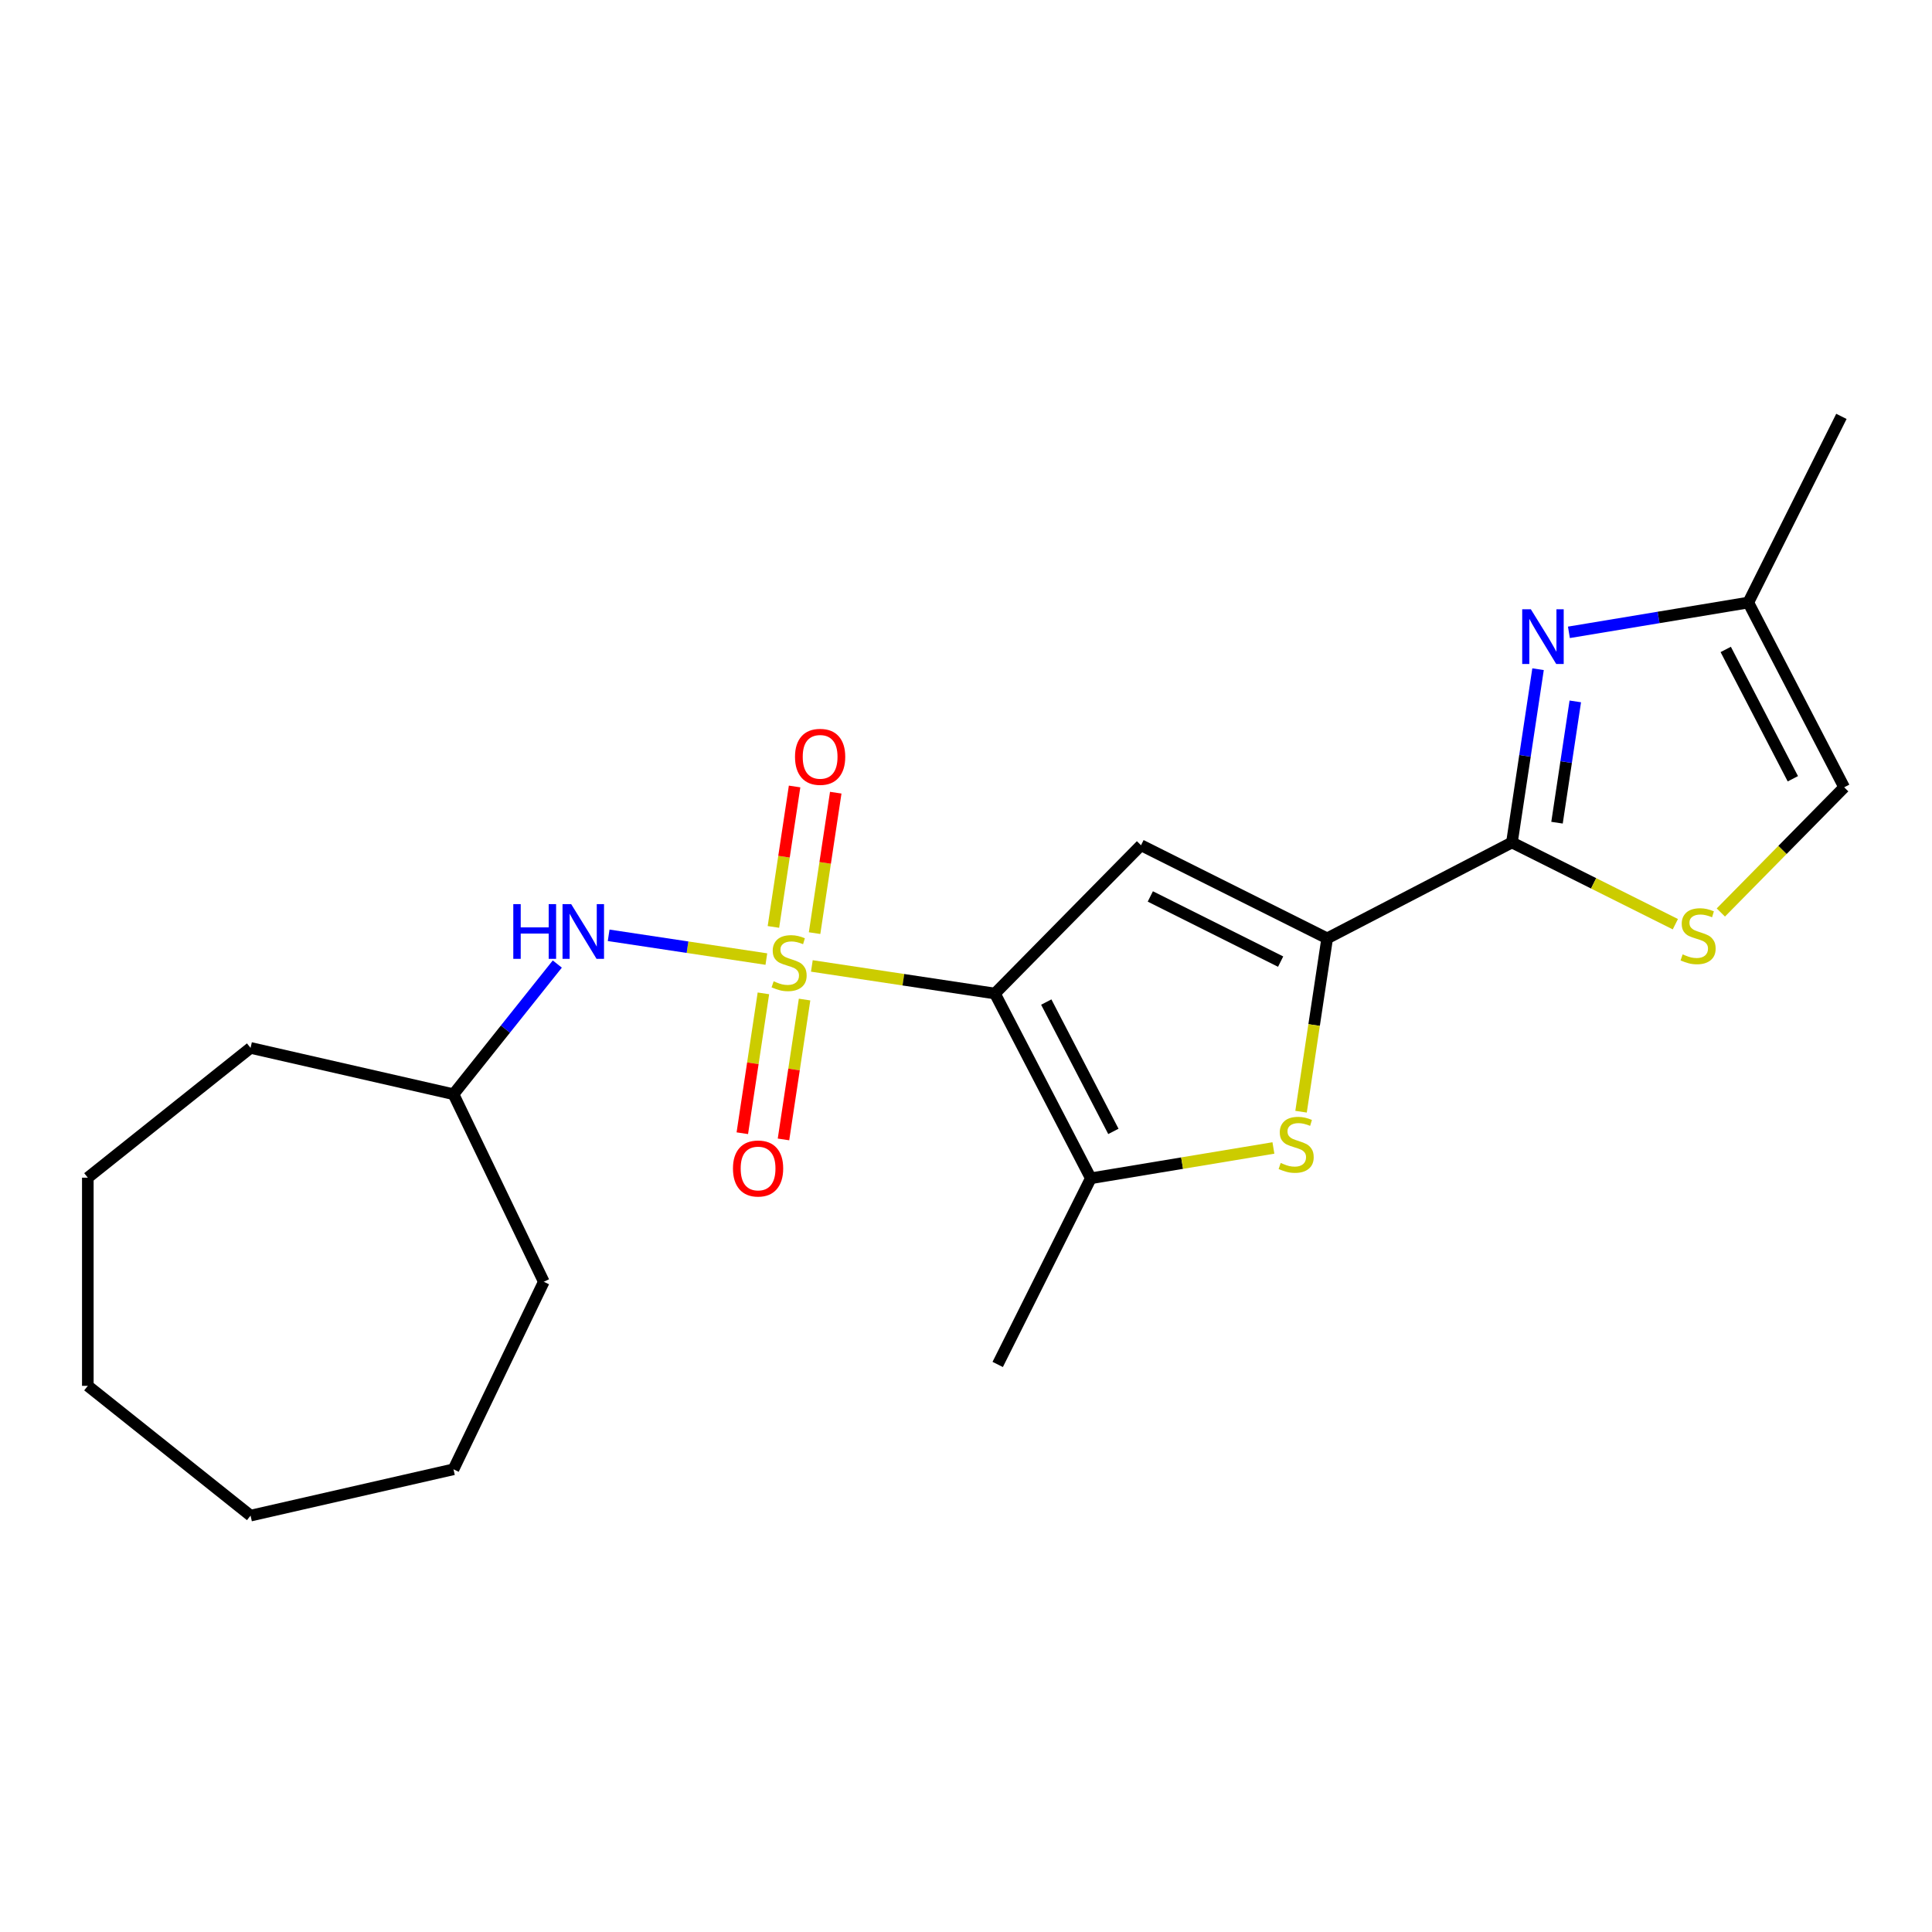 <?xml version='1.0' encoding='iso-8859-1'?>
<svg version='1.1' baseProfile='full'
              xmlns='http://www.w3.org/2000/svg'
                      xmlns:rdkit='http://www.rdkit.org/xml'
                      xmlns:xlink='http://www.w3.org/1999/xlink'
                  xml:space='preserve'
width='1000px' height='1000px' viewBox='0 0 1000 1000'>
<!-- END OF HEADER -->
<rect style='opacity:1.0;fill:#FFFFFF;stroke:none' width='1000' height='1000' x='0' y='0'> </rect>
<path class='bond-0' d='M 420.212,499.967 L 467.593,507.108' style='fill:none;fill-rule:evenodd;stroke:#CCCC00;stroke-width:6px;stroke-linecap:butt;stroke-linejoin:miter;stroke-opacity:1' />
<path class='bond-0' d='M 467.593,507.108 L 514.974,514.25' style='fill:none;fill-rule:evenodd;stroke:#000000;stroke-width:6px;stroke-linecap:butt;stroke-linejoin:miter;stroke-opacity:1' />
<path class='bond-8' d='M 396.665,496.418 L 355.851,490.266' style='fill:none;fill-rule:evenodd;stroke:#CCCC00;stroke-width:6px;stroke-linecap:butt;stroke-linejoin:miter;stroke-opacity:1' />
<path class='bond-8' d='M 355.851,490.266 L 315.038,484.114' style='fill:none;fill-rule:evenodd;stroke:#0000FF;stroke-width:6px;stroke-linecap:butt;stroke-linejoin:miter;stroke-opacity:1' />
<path class='bond-10' d='M 395.136,514.16 L 389.68,550.357' style='fill:none;fill-rule:evenodd;stroke:#CCCC00;stroke-width:6px;stroke-linecap:butt;stroke-linejoin:miter;stroke-opacity:1' />
<path class='bond-10' d='M 389.68,550.357 L 384.224,586.554' style='fill:none;fill-rule:evenodd;stroke:#FF0000;stroke-width:6px;stroke-linecap:butt;stroke-linejoin:miter;stroke-opacity:1' />
<path class='bond-10' d='M 416.443,517.371 L 410.987,553.568' style='fill:none;fill-rule:evenodd;stroke:#CCCC00;stroke-width:6px;stroke-linecap:butt;stroke-linejoin:miter;stroke-opacity:1' />
<path class='bond-10' d='M 410.987,553.568 L 405.531,589.765' style='fill:none;fill-rule:evenodd;stroke:#FF0000;stroke-width:6px;stroke-linecap:butt;stroke-linejoin:miter;stroke-opacity:1' />
<path class='bond-11' d='M 421.626,482.984 L 427.104,446.637' style='fill:none;fill-rule:evenodd;stroke:#CCCC00;stroke-width:6px;stroke-linecap:butt;stroke-linejoin:miter;stroke-opacity:1' />
<path class='bond-11' d='M 427.104,446.637 L 432.583,410.29' style='fill:none;fill-rule:evenodd;stroke:#FF0000;stroke-width:6px;stroke-linecap:butt;stroke-linejoin:miter;stroke-opacity:1' />
<path class='bond-11' d='M 400.319,479.773 L 405.797,443.426' style='fill:none;fill-rule:evenodd;stroke:#CCCC00;stroke-width:6px;stroke-linecap:butt;stroke-linejoin:miter;stroke-opacity:1' />
<path class='bond-11' d='M 405.797,443.426 L 411.276,407.079' style='fill:none;fill-rule:evenodd;stroke:#FF0000;stroke-width:6px;stroke-linecap:butt;stroke-linejoin:miter;stroke-opacity:1' />
<path class='bond-1' d='M 514.974,514.25 L 590.586,437.499' style='fill:none;fill-rule:evenodd;stroke:#000000;stroke-width:6px;stroke-linecap:butt;stroke-linejoin:miter;stroke-opacity:1' />
<path class='bond-4' d='M 514.974,514.25 L 564.604,609.878' style='fill:none;fill-rule:evenodd;stroke:#000000;stroke-width:6px;stroke-linecap:butt;stroke-linejoin:miter;stroke-opacity:1' />
<path class='bond-4' d='M 541.544,518.668 L 576.285,585.608' style='fill:none;fill-rule:evenodd;stroke:#000000;stroke-width:6px;stroke-linecap:butt;stroke-linejoin:miter;stroke-opacity:1' />
<path class='bond-2' d='M 590.586,437.499 L 686.946,485.692' style='fill:none;fill-rule:evenodd;stroke:#000000;stroke-width:6px;stroke-linecap:butt;stroke-linejoin:miter;stroke-opacity:1' />
<path class='bond-2' d='M 595.401,464 L 662.853,497.735' style='fill:none;fill-rule:evenodd;stroke:#000000;stroke-width:6px;stroke-linecap:butt;stroke-linejoin:miter;stroke-opacity:1' />
<path class='bond-3' d='M 686.946,485.692 L 782.574,436.063' style='fill:none;fill-rule:evenodd;stroke:#000000;stroke-width:6px;stroke-linecap:butt;stroke-linejoin:miter;stroke-opacity:1' />
<path class='bond-22' d='M 686.946,485.692 L 680.184,530.554' style='fill:none;fill-rule:evenodd;stroke:#000000;stroke-width:6px;stroke-linecap:butt;stroke-linejoin:miter;stroke-opacity:1' />
<path class='bond-22' d='M 680.184,530.554 L 673.422,575.415' style='fill:none;fill-rule:evenodd;stroke:#CCCC00;stroke-width:6px;stroke-linecap:butt;stroke-linejoin:miter;stroke-opacity:1' />
<path class='bond-6' d='M 782.574,436.063 L 789.333,391.221' style='fill:none;fill-rule:evenodd;stroke:#000000;stroke-width:6px;stroke-linecap:butt;stroke-linejoin:miter;stroke-opacity:1' />
<path class='bond-6' d='M 789.333,391.221 L 796.092,346.38' style='fill:none;fill-rule:evenodd;stroke:#0000FF;stroke-width:6px;stroke-linecap:butt;stroke-linejoin:miter;stroke-opacity:1' />
<path class='bond-6' d='M 805.909,425.822 L 810.64,394.433' style='fill:none;fill-rule:evenodd;stroke:#000000;stroke-width:6px;stroke-linecap:butt;stroke-linejoin:miter;stroke-opacity:1' />
<path class='bond-6' d='M 810.64,394.433 L 815.371,363.044' style='fill:none;fill-rule:evenodd;stroke:#0000FF;stroke-width:6px;stroke-linecap:butt;stroke-linejoin:miter;stroke-opacity:1' />
<path class='bond-7' d='M 782.574,436.063 L 824.867,457.215' style='fill:none;fill-rule:evenodd;stroke:#000000;stroke-width:6px;stroke-linecap:butt;stroke-linejoin:miter;stroke-opacity:1' />
<path class='bond-7' d='M 824.867,457.215 L 867.16,478.368' style='fill:none;fill-rule:evenodd;stroke:#CCCC00;stroke-width:6px;stroke-linecap:butt;stroke-linejoin:miter;stroke-opacity:1' />
<path class='bond-5' d='M 564.604,609.878 L 611.859,602.031' style='fill:none;fill-rule:evenodd;stroke:#000000;stroke-width:6px;stroke-linecap:butt;stroke-linejoin:miter;stroke-opacity:1' />
<path class='bond-5' d='M 611.859,602.031 L 659.115,594.184' style='fill:none;fill-rule:evenodd;stroke:#CCCC00;stroke-width:6px;stroke-linecap:butt;stroke-linejoin:miter;stroke-opacity:1' />
<path class='bond-14' d='M 564.604,609.878 L 516.411,706.238' style='fill:none;fill-rule:evenodd;stroke:#000000;stroke-width:6px;stroke-linecap:butt;stroke-linejoin:miter;stroke-opacity:1' />
<path class='bond-9' d='M 812.065,327.296 L 858.491,319.586' style='fill:none;fill-rule:evenodd;stroke:#0000FF;stroke-width:6px;stroke-linecap:butt;stroke-linejoin:miter;stroke-opacity:1' />
<path class='bond-9' d='M 858.491,319.586 L 904.916,311.877' style='fill:none;fill-rule:evenodd;stroke:#000000;stroke-width:6px;stroke-linecap:butt;stroke-linejoin:miter;stroke-opacity:1' />
<path class='bond-12' d='M 890.707,472.305 L 922.626,439.905' style='fill:none;fill-rule:evenodd;stroke:#CCCC00;stroke-width:6px;stroke-linecap:butt;stroke-linejoin:miter;stroke-opacity:1' />
<path class='bond-12' d='M 922.626,439.905 L 954.545,407.505' style='fill:none;fill-rule:evenodd;stroke:#000000;stroke-width:6px;stroke-linecap:butt;stroke-linejoin:miter;stroke-opacity:1' />
<path class='bond-13' d='M 288.462,498.988 L 261.594,532.678' style='fill:none;fill-rule:evenodd;stroke:#0000FF;stroke-width:6px;stroke-linecap:butt;stroke-linejoin:miter;stroke-opacity:1' />
<path class='bond-13' d='M 261.594,532.678 L 234.727,566.369' style='fill:none;fill-rule:evenodd;stroke:#000000;stroke-width:6px;stroke-linecap:butt;stroke-linejoin:miter;stroke-opacity:1' />
<path class='bond-15' d='M 904.916,311.877 L 953.109,215.517' style='fill:none;fill-rule:evenodd;stroke:#000000;stroke-width:6px;stroke-linecap:butt;stroke-linejoin:miter;stroke-opacity:1' />
<path class='bond-24' d='M 904.916,311.877 L 954.545,407.505' style='fill:none;fill-rule:evenodd;stroke:#000000;stroke-width:6px;stroke-linecap:butt;stroke-linejoin:miter;stroke-opacity:1' />
<path class='bond-24' d='M 893.235,336.147 L 927.975,403.087' style='fill:none;fill-rule:evenodd;stroke:#000000;stroke-width:6px;stroke-linecap:butt;stroke-linejoin:miter;stroke-opacity:1' />
<path class='bond-16' d='M 234.727,566.369 L 281.474,663.439' style='fill:none;fill-rule:evenodd;stroke:#000000;stroke-width:6px;stroke-linecap:butt;stroke-linejoin:miter;stroke-opacity:1' />
<path class='bond-17' d='M 234.727,566.369 L 129.689,542.394' style='fill:none;fill-rule:evenodd;stroke:#000000;stroke-width:6px;stroke-linecap:butt;stroke-linejoin:miter;stroke-opacity:1' />
<path class='bond-18' d='M 281.474,663.439 L 234.727,760.509' style='fill:none;fill-rule:evenodd;stroke:#000000;stroke-width:6px;stroke-linecap:butt;stroke-linejoin:miter;stroke-opacity:1' />
<path class='bond-19' d='M 129.689,542.394 L 45.455,609.569' style='fill:none;fill-rule:evenodd;stroke:#000000;stroke-width:6px;stroke-linecap:butt;stroke-linejoin:miter;stroke-opacity:1' />
<path class='bond-20' d='M 234.727,760.509 L 129.689,784.483' style='fill:none;fill-rule:evenodd;stroke:#000000;stroke-width:6px;stroke-linecap:butt;stroke-linejoin:miter;stroke-opacity:1' />
<path class='bond-21' d='M 45.455,609.569 L 45.455,717.309' style='fill:none;fill-rule:evenodd;stroke:#000000;stroke-width:6px;stroke-linecap:butt;stroke-linejoin:miter;stroke-opacity:1' />
<path class='bond-23' d='M 129.689,784.483 L 45.455,717.309' style='fill:none;fill-rule:evenodd;stroke:#000000;stroke-width:6px;stroke-linecap:butt;stroke-linejoin:miter;stroke-opacity:1' />
<path  class='atom-0' d='M 400.438 507.912
Q 400.758 508.032, 402.078 508.592
Q 403.398 509.152, 404.838 509.512
Q 406.318 509.832, 407.758 509.832
Q 410.438 509.832, 411.998 508.552
Q 413.558 507.232, 413.558 504.952
Q 413.558 503.392, 412.758 502.432
Q 411.998 501.472, 410.798 500.952
Q 409.598 500.432, 407.598 499.832
Q 405.078 499.072, 403.558 498.352
Q 402.078 497.632, 400.998 496.112
Q 399.958 494.592, 399.958 492.032
Q 399.958 488.472, 402.358 486.272
Q 404.798 484.072, 409.598 484.072
Q 412.878 484.072, 416.598 485.632
L 415.678 488.712
Q 412.278 487.312, 409.718 487.312
Q 406.958 487.312, 405.438 488.472
Q 403.918 489.592, 403.958 491.552
Q 403.958 493.072, 404.718 493.992
Q 405.518 494.912, 406.638 495.432
Q 407.798 495.952, 409.718 496.552
Q 412.278 497.352, 413.798 498.152
Q 415.318 498.952, 416.398 500.592
Q 417.518 502.192, 417.518 504.952
Q 417.518 508.872, 414.878 510.992
Q 412.278 513.072, 407.918 513.072
Q 405.398 513.072, 403.478 512.512
Q 401.598 511.992, 399.358 511.072
L 400.438 507.912
' fill='#CCCC00'/>
<path  class='atom-6' d='M 662.888 601.948
Q 663.208 602.068, 664.528 602.628
Q 665.848 603.188, 667.288 603.548
Q 668.768 603.868, 670.208 603.868
Q 672.888 603.868, 674.448 602.588
Q 676.008 601.268, 676.008 598.988
Q 676.008 597.428, 675.208 596.468
Q 674.448 595.508, 673.248 594.988
Q 672.048 594.468, 670.048 593.868
Q 667.528 593.108, 666.008 592.388
Q 664.528 591.668, 663.448 590.148
Q 662.408 588.628, 662.408 586.068
Q 662.408 582.508, 664.808 580.308
Q 667.248 578.108, 672.048 578.108
Q 675.328 578.108, 679.048 579.668
L 678.128 582.748
Q 674.728 581.348, 672.168 581.348
Q 669.408 581.348, 667.888 582.508
Q 666.368 583.628, 666.408 585.588
Q 666.408 587.108, 667.168 588.028
Q 667.968 588.948, 669.088 589.468
Q 670.248 589.988, 672.168 590.588
Q 674.728 591.388, 676.248 592.188
Q 677.768 592.988, 678.848 594.628
Q 679.968 596.228, 679.968 598.988
Q 679.968 602.908, 677.328 605.028
Q 674.728 607.108, 670.368 607.108
Q 667.848 607.108, 665.928 606.548
Q 664.048 606.028, 661.808 605.108
L 662.888 601.948
' fill='#CCCC00'/>
<path  class='atom-7' d='M 792.372 315.366
L 801.652 330.366
Q 802.572 331.846, 804.052 334.526
Q 805.532 337.206, 805.612 337.366
L 805.612 315.366
L 809.372 315.366
L 809.372 343.686
L 805.492 343.686
L 795.532 327.286
Q 794.372 325.366, 793.132 323.166
Q 791.932 320.966, 791.572 320.286
L 791.572 343.686
L 787.892 343.686
L 787.892 315.366
L 792.372 315.366
' fill='#0000FF'/>
<path  class='atom-8' d='M 870.934 493.976
Q 871.254 494.096, 872.574 494.656
Q 873.894 495.216, 875.334 495.576
Q 876.814 495.896, 878.254 495.896
Q 880.934 495.896, 882.494 494.616
Q 884.054 493.296, 884.054 491.016
Q 884.054 489.456, 883.254 488.496
Q 882.494 487.536, 881.294 487.016
Q 880.094 486.496, 878.094 485.896
Q 875.574 485.136, 874.054 484.416
Q 872.574 483.696, 871.494 482.176
Q 870.454 480.656, 870.454 478.096
Q 870.454 474.536, 872.854 472.336
Q 875.294 470.136, 880.094 470.136
Q 883.374 470.136, 887.094 471.696
L 886.174 474.776
Q 882.774 473.376, 880.214 473.376
Q 877.454 473.376, 875.934 474.536
Q 874.414 475.656, 874.454 477.616
Q 874.454 479.136, 875.214 480.056
Q 876.014 480.976, 877.134 481.496
Q 878.294 482.016, 880.214 482.616
Q 882.774 483.416, 884.294 484.216
Q 885.814 485.016, 886.894 486.656
Q 888.014 488.256, 888.014 491.016
Q 888.014 494.936, 885.374 497.056
Q 882.774 499.136, 878.414 499.136
Q 875.894 499.136, 873.974 498.576
Q 872.094 498.056, 869.854 497.136
L 870.934 493.976
' fill='#CCCC00'/>
<path  class='atom-9' d='M 265.682 467.974
L 269.522 467.974
L 269.522 480.014
L 284.002 480.014
L 284.002 467.974
L 287.842 467.974
L 287.842 496.294
L 284.002 496.294
L 284.002 483.214
L 269.522 483.214
L 269.522 496.294
L 265.682 496.294
L 265.682 467.974
' fill='#0000FF'/>
<path  class='atom-9' d='M 295.642 467.974
L 304.922 482.974
Q 305.842 484.454, 307.322 487.134
Q 308.802 489.814, 308.882 489.974
L 308.882 467.974
L 312.642 467.974
L 312.642 496.294
L 308.762 496.294
L 298.802 479.894
Q 297.642 477.974, 296.402 475.774
Q 295.202 473.574, 294.842 472.894
L 294.842 496.294
L 291.162 496.294
L 291.162 467.974
L 295.642 467.974
' fill='#0000FF'/>
<path  class='atom-11' d='M 379.38 604.809
Q 379.38 598.009, 382.74 594.209
Q 386.1 590.409, 392.38 590.409
Q 398.66 590.409, 402.02 594.209
Q 405.38 598.009, 405.38 604.809
Q 405.38 611.689, 401.98 615.609
Q 398.58 619.489, 392.38 619.489
Q 386.14 619.489, 382.74 615.609
Q 379.38 611.729, 379.38 604.809
M 392.38 616.289
Q 396.7 616.289, 399.02 613.409
Q 401.38 610.489, 401.38 604.809
Q 401.38 599.249, 399.02 596.449
Q 396.7 593.609, 392.38 593.609
Q 388.06 593.609, 385.7 596.409
Q 383.38 599.209, 383.38 604.809
Q 383.38 610.529, 385.7 613.409
Q 388.06 616.289, 392.38 616.289
' fill='#FF0000'/>
<path  class='atom-12' d='M 411.496 391.736
Q 411.496 384.936, 414.856 381.136
Q 418.216 377.336, 424.496 377.336
Q 430.776 377.336, 434.136 381.136
Q 437.496 384.936, 437.496 391.736
Q 437.496 398.616, 434.096 402.536
Q 430.696 406.416, 424.496 406.416
Q 418.256 406.416, 414.856 402.536
Q 411.496 398.656, 411.496 391.736
M 424.496 403.216
Q 428.816 403.216, 431.136 400.336
Q 433.496 397.416, 433.496 391.736
Q 433.496 386.176, 431.136 383.376
Q 428.816 380.536, 424.496 380.536
Q 420.176 380.536, 417.816 383.336
Q 415.496 386.136, 415.496 391.736
Q 415.496 397.456, 417.816 400.336
Q 420.176 403.216, 424.496 403.216
' fill='#FF0000'/>
</svg>
